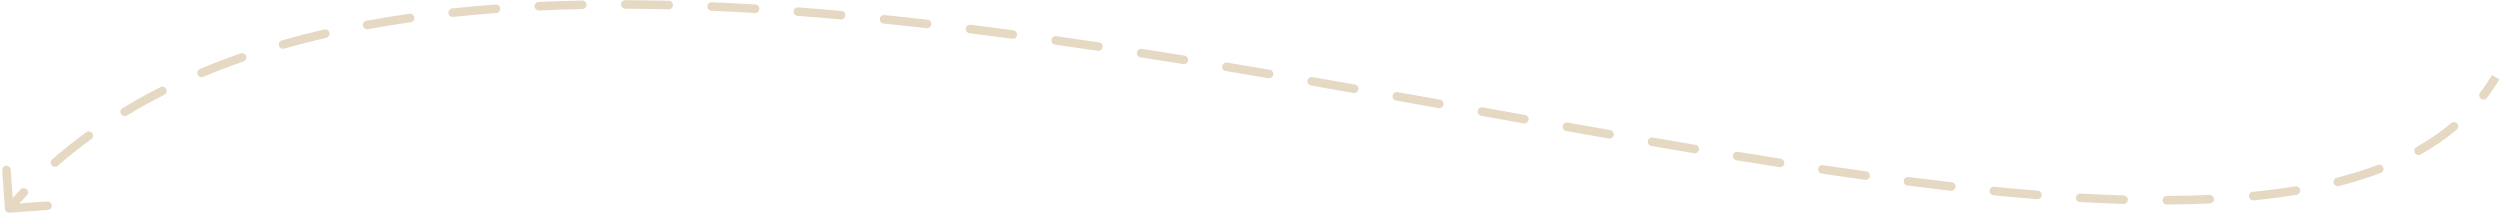 <?xml version="1.0" encoding="UTF-8"?> <svg xmlns="http://www.w3.org/2000/svg" width="585" height="50" viewBox="0 0 585 50" fill="none"><path d="M1.142 48.837C1.18 49.388 1.658 49.803 2.209 49.765L11.187 49.139C11.738 49.1 12.154 48.623 12.115 48.072C12.077 47.521 11.599 47.105 11.048 47.144L3.068 47.7L2.511 39.72C2.473 39.169 1.995 38.753 1.444 38.792C0.893 38.83 0.478 39.308 0.516 39.859L1.142 48.837ZM6.286 45.703C6.667 45.303 6.653 44.67 6.253 44.289C5.854 43.907 5.221 43.922 4.839 44.321L6.286 45.703ZM12.208 37.286C11.791 37.649 11.748 38.281 12.11 38.697C12.473 39.113 13.105 39.157 13.521 38.794L12.208 37.286ZM21.346 32.569C21.793 32.245 21.892 31.619 21.568 31.172C21.243 30.725 20.618 30.626 20.171 30.951L21.346 32.569ZM28.664 25.314C28.192 25.6 28.041 26.215 28.327 26.688C28.613 27.16 29.228 27.311 29.7 27.025L28.664 25.314ZM38.461 22.175C38.954 21.926 39.151 21.325 38.902 20.832C38.653 20.339 38.052 20.141 37.559 20.39L38.461 22.175ZM46.785 16.136C46.276 16.35 46.036 16.936 46.25 17.445C46.464 17.954 47.05 18.194 47.559 17.98L46.785 16.136ZM56.977 14.379C57.499 14.197 57.776 13.628 57.594 13.106C57.413 12.584 56.844 12.308 56.322 12.489L56.977 14.379ZM65.96 9.451C65.429 9.602 65.121 10.156 65.272 10.687C65.424 11.218 65.977 11.526 66.508 11.374L65.96 9.451ZM76.331 8.848C76.869 8.724 77.205 8.187 77.08 7.649C76.956 7.11 76.419 6.775 75.881 6.899L76.331 8.848ZM85.736 4.86C85.193 4.96 84.834 5.481 84.934 6.024C85.034 6.567 85.555 6.927 86.098 6.827L85.736 4.86ZM96.101 5.196C96.647 5.118 97.027 4.612 96.949 4.065C96.871 3.518 96.365 3.138 95.818 3.216L96.101 5.196ZM105.822 1.972C105.273 2.031 104.875 2.524 104.933 3.073C104.992 3.622 105.485 4.02 106.034 3.961L105.822 1.972ZM116.126 3.052C116.677 3.011 117.09 2.531 117.049 1.98C117.008 1.429 116.529 1.016 115.978 1.057L116.126 3.052ZM126.044 0.456C125.493 0.481 125.066 0.949 125.091 1.501C125.116 2.052 125.584 2.479 126.136 2.454L126.044 0.456ZM136.272 2.125C136.824 2.114 137.263 1.657 137.252 1.105C137.241 0.553 136.784 0.114 136.232 0.125L136.272 2.125ZM146.309 0.043C145.756 0.041 145.307 0.488 145.305 1.04C145.304 1.592 145.75 2.041 146.302 2.043L146.309 0.043ZM156.458 2.183C157.01 2.197 157.468 1.76 157.482 1.208C157.495 0.656 157.058 0.197 156.506 0.184L156.458 2.183ZM166.565 0.522C166.013 0.498 165.547 0.926 165.523 1.478C165.5 2.03 165.928 2.497 166.48 2.52L166.565 0.522ZM176.628 3.043C177.18 3.076 177.653 2.655 177.686 2.104C177.719 1.553 177.299 1.079 176.748 1.046L176.628 3.043ZM186.789 1.726C186.238 1.684 185.758 2.097 185.717 2.648C185.676 3.199 186.088 3.679 186.639 3.72L186.789 1.726ZM196.737 4.551C197.287 4.6 197.773 4.194 197.822 3.644C197.871 3.094 197.465 2.608 196.915 2.559L196.737 4.551ZM206.969 3.52C206.419 3.464 205.928 3.864 205.872 4.414C205.817 4.963 206.217 5.454 206.766 5.51L206.969 3.52ZM216.815 6.591C217.364 6.654 217.859 6.259 217.921 5.71C217.983 5.162 217.589 4.666 217.04 4.604L216.815 6.591ZM227.097 5.796C226.549 5.728 226.05 6.118 225.982 6.666C225.915 7.214 226.304 7.713 226.852 7.781L227.097 5.796ZM236.86 9.065C237.408 9.138 237.911 8.753 237.983 8.206C238.056 7.658 237.671 7.156 237.124 7.083L236.86 9.065ZM247.172 8.461C246.625 8.384 246.119 8.765 246.042 9.311C245.965 9.858 246.345 10.364 246.892 10.441L247.172 8.461ZM256.873 11.889C257.419 11.97 257.928 11.594 258.009 11.047C258.09 10.501 257.713 9.992 257.167 9.911L256.873 11.889ZM267.183 11.434C266.638 11.349 266.126 11.723 266.042 12.269C265.957 12.815 266.331 13.326 266.876 13.411L267.183 11.434ZM276.852 14.989C277.397 15.077 277.911 14.706 277.998 14.161C278.086 13.616 277.715 13.102 277.17 13.014L276.852 14.989ZM287.153 14.648C286.608 14.557 286.093 14.926 286.003 15.47C285.912 16.015 286.281 16.53 286.825 16.621L287.153 14.648ZM296.798 18.298C297.342 18.39 297.859 18.024 297.951 17.48C298.044 16.935 297.678 16.419 297.133 16.326L296.798 18.298ZM307.102 18.041C306.557 17.946 306.04 18.311 305.945 18.855C305.851 19.399 306.215 19.917 306.759 20.011L307.102 18.041ZM316.71 21.753C317.254 21.849 317.773 21.486 317.869 20.942C317.965 20.398 317.602 19.879 317.058 19.783L316.71 21.753ZM327.031 21.552C326.487 21.455 325.968 21.817 325.871 22.361C325.774 22.905 326.136 23.424 326.68 23.521L327.031 21.552ZM336.607 25.297C337.15 25.394 337.67 25.032 337.767 24.489C337.865 23.945 337.503 23.425 336.96 23.328L336.607 25.297ZM346.943 25.121C346.4 25.023 345.88 25.385 345.782 25.928C345.684 26.472 346.046 26.992 346.589 27.09L346.943 25.121ZM356.524 28.873C357.067 28.971 357.587 28.609 357.684 28.066C357.782 27.522 357.42 27.002 356.876 26.905L356.524 28.873ZM366.845 28.686C366.301 28.589 365.782 28.952 365.685 29.495C365.588 30.039 365.951 30.558 366.494 30.655L366.845 28.686ZM376.453 32.417C376.997 32.513 377.516 32.15 377.611 31.606C377.707 31.062 377.343 30.543 376.799 30.448L376.453 32.417ZM386.744 32.181C386.2 32.087 385.682 32.452 385.588 32.996C385.495 33.54 385.86 34.058 386.404 34.152L386.744 32.181ZM396.404 35.858C396.948 35.949 397.464 35.582 397.556 35.038C397.647 34.493 397.28 33.977 396.736 33.885L396.404 35.858ZM406.655 35.53C406.109 35.441 405.596 35.811 405.507 36.356C405.418 36.901 405.788 37.415 406.333 37.504L406.655 35.53ZM416.386 39.112C416.931 39.197 417.443 38.824 417.528 38.279C417.614 37.733 417.241 37.221 416.695 37.136L416.386 39.112ZM426.595 38.648C426.049 38.566 425.54 38.943 425.459 39.49C425.378 40.036 425.755 40.545 426.301 40.626L426.595 38.648ZM436.415 42.081C436.962 42.157 437.467 41.776 437.543 41.228C437.619 40.681 437.237 40.176 436.69 40.1L436.415 42.081ZM446.589 41.422C446.041 41.352 445.541 41.739 445.471 42.287C445.401 42.835 445.788 43.336 446.336 43.406L446.589 41.422ZM456.507 44.637C457.056 44.699 457.551 44.305 457.614 43.757C457.676 43.208 457.282 42.712 456.733 42.65L456.507 44.637ZM466.66 43.705C466.11 43.651 465.621 44.053 465.567 44.603C465.513 45.152 465.914 45.642 466.464 45.696L466.66 43.705ZM476.672 46.602C477.222 46.646 477.704 46.235 477.747 45.684C477.791 45.134 477.379 44.652 476.829 44.609L476.672 46.602ZM486.818 45.288C486.266 45.257 485.794 45.678 485.763 46.23C485.732 46.781 486.154 47.253 486.705 47.284L486.818 45.288ZM496.896 47.722C497.448 47.738 497.908 47.304 497.924 46.752C497.94 46.2 497.505 45.739 496.953 45.723L496.896 47.722ZM507.031 45.85C506.478 45.853 506.033 46.303 506.035 46.855C506.038 47.407 506.488 47.853 507.04 47.85L507.031 45.85ZM517.105 47.605C517.657 47.58 518.084 47.113 518.059 46.561C518.034 46.009 517.566 45.582 517.014 45.607L517.105 47.605ZM527.152 44.891C526.603 44.944 526.201 45.434 526.255 45.983C526.309 46.533 526.798 46.935 527.348 46.881L527.152 44.891ZM537.408 45.574C537.953 45.484 538.322 44.969 538.232 44.424C538.142 43.879 537.627 43.51 537.082 43.6L537.408 45.574ZM546.785 41.593C546.25 41.729 545.926 42.273 546.062 42.808C546.197 43.344 546.741 43.668 547.277 43.532L546.785 41.593ZM557.104 40.466C557.621 40.271 557.881 39.694 557.686 39.177C557.49 38.66 556.913 38.4 556.396 38.596L557.104 40.466ZM565.447 34.409C564.965 34.68 564.794 35.289 565.064 35.771C565.334 36.252 565.944 36.424 566.426 36.154L565.447 34.409ZM574.874 30.333C575.296 29.977 575.349 29.346 574.993 28.924C574.636 28.502 574.005 28.449 573.583 28.806L574.874 30.333ZM580.348 21.691C580.015 22.131 580.102 22.759 580.542 23.092C580.983 23.425 581.61 23.338 581.943 22.898L580.348 21.691ZM2.894 49.424C3.999 48.153 5.13 46.913 6.286 45.703L4.839 44.321C3.662 45.554 2.51 46.817 1.385 48.111L2.894 49.424ZM13.521 38.794C16.034 36.606 18.643 34.532 21.346 32.569L20.171 30.951C17.421 32.948 14.765 35.058 12.208 37.286L13.521 38.794ZM29.7 27.025C32.535 25.307 35.457 23.692 38.461 22.175L37.559 20.39C34.511 21.929 31.545 23.569 28.664 25.314L29.7 27.025ZM47.559 17.98C50.626 16.692 53.767 15.493 56.977 14.379L56.322 12.489C53.073 13.617 49.893 14.831 46.785 16.136L47.559 17.98ZM66.508 11.374C69.722 10.458 72.997 9.617 76.331 8.848L75.881 6.899C72.516 7.675 69.208 8.525 65.96 9.451L66.508 11.374ZM86.098 6.827C89.383 6.221 92.719 5.679 96.101 5.196L95.818 3.216C92.41 3.703 89.049 4.249 85.736 4.86L86.098 6.827ZM106.034 3.961C109.358 3.607 112.723 3.304 116.126 3.052L115.978 1.057C112.555 1.311 109.168 1.615 105.822 1.972L106.034 3.961ZM126.136 2.454C129.482 2.301 132.862 2.192 136.272 2.125L136.232 0.125C132.806 0.193 129.409 0.302 126.044 0.456L126.136 2.454ZM146.302 2.043C149.662 2.054 153.048 2.101 156.458 2.183L156.506 0.184C153.083 0.101 149.683 0.054 146.309 0.043L146.302 2.043ZM166.48 2.52C169.842 2.664 173.226 2.839 176.628 3.043L176.748 1.046C173.334 0.842 169.939 0.666 166.565 0.522L166.48 2.52ZM186.639 3.72C189.989 3.972 193.356 4.25 196.737 4.551L196.915 2.559C193.525 2.257 190.149 1.978 186.789 1.726L186.639 3.72ZM206.766 5.51C210.104 5.85 213.454 6.211 216.815 6.591L217.04 4.604C213.672 4.223 210.314 3.861 206.969 3.52L206.766 5.51ZM226.852 7.781C230.18 8.192 233.517 8.621 236.86 9.065L237.124 7.083C233.774 6.638 230.432 6.208 227.097 5.796L226.852 7.781ZM246.892 10.441C250.214 10.911 253.542 11.394 256.873 11.889L257.167 9.911C253.831 9.415 250.499 8.931 247.172 8.461L246.892 10.441ZM266.876 13.411C270.2 13.927 273.526 14.453 276.852 14.989L277.17 13.014C273.84 12.478 270.511 11.951 267.183 11.434L266.876 13.411ZM286.825 16.621C290.151 17.173 293.475 17.732 296.798 18.298L297.133 16.326C293.809 15.76 290.481 15.2 287.153 14.648L286.825 16.621ZM306.759 20.011C310.081 20.588 313.398 21.169 316.71 21.753L317.058 19.783C313.744 19.199 310.425 18.618 307.102 18.041L306.759 20.011ZM326.68 23.521C329.996 24.112 333.306 24.704 336.607 25.297L336.96 23.328C333.658 22.736 330.348 22.143 327.031 21.552L326.68 23.521ZM346.589 27.09C349.912 27.687 353.224 28.282 356.524 28.873L356.876 26.905C353.577 26.313 350.266 25.718 346.943 25.121L346.589 27.09ZM366.494 30.655C369.829 31.249 373.149 31.837 376.453 32.417L376.799 30.448C373.497 29.867 370.178 29.279 366.845 28.686L366.494 30.655ZM386.404 34.152C389.756 34.73 393.09 35.3 396.404 35.858L396.736 33.885C393.425 33.328 390.094 32.759 386.744 32.181L386.404 34.152ZM406.333 37.504C409.708 38.055 413.06 38.592 416.386 39.112L416.695 37.136C413.374 36.616 410.026 36.08 406.655 35.53L406.333 37.504ZM426.301 40.626C429.703 41.131 433.075 41.617 436.415 42.081L436.69 40.1C433.357 39.637 429.991 39.152 426.595 38.648L426.301 40.626ZM446.336 43.406C449.765 43.843 453.156 44.255 456.507 44.637L456.733 42.65C453.392 42.269 450.01 41.858 446.589 41.422L446.336 43.406ZM466.464 45.696C469.915 46.035 473.319 46.338 476.672 46.602L476.829 44.609C473.49 44.345 470.099 44.043 466.66 43.705L466.464 45.696ZM486.705 47.284C490.164 47.479 493.563 47.627 496.896 47.722L496.953 45.723C493.64 45.628 490.26 45.481 486.818 45.288L486.705 47.284ZM507.04 47.85C510.476 47.834 513.832 47.754 517.105 47.605L517.014 45.607C513.771 45.755 510.442 45.835 507.031 45.85L507.04 47.85ZM527.348 46.881C530.815 46.541 534.17 46.108 537.408 45.574L537.082 43.6C533.892 44.127 530.58 44.555 527.152 44.891L527.348 46.881ZM547.277 43.532C550.722 42.659 554.002 41.641 557.104 40.466L556.396 38.596C553.372 39.741 550.165 40.737 546.785 41.593L547.277 43.532ZM566.426 36.154C569.488 34.434 572.31 32.5 574.874 30.333L573.583 28.806C571.124 30.884 568.408 32.747 565.447 34.409L566.426 36.154ZM581.943 22.898C582.983 21.524 583.949 20.084 584.837 18.578L583.115 17.562C582.265 19.002 581.342 20.378 580.348 21.691L581.943 22.898Z" fill="#E5D9C3"></path></svg> 
